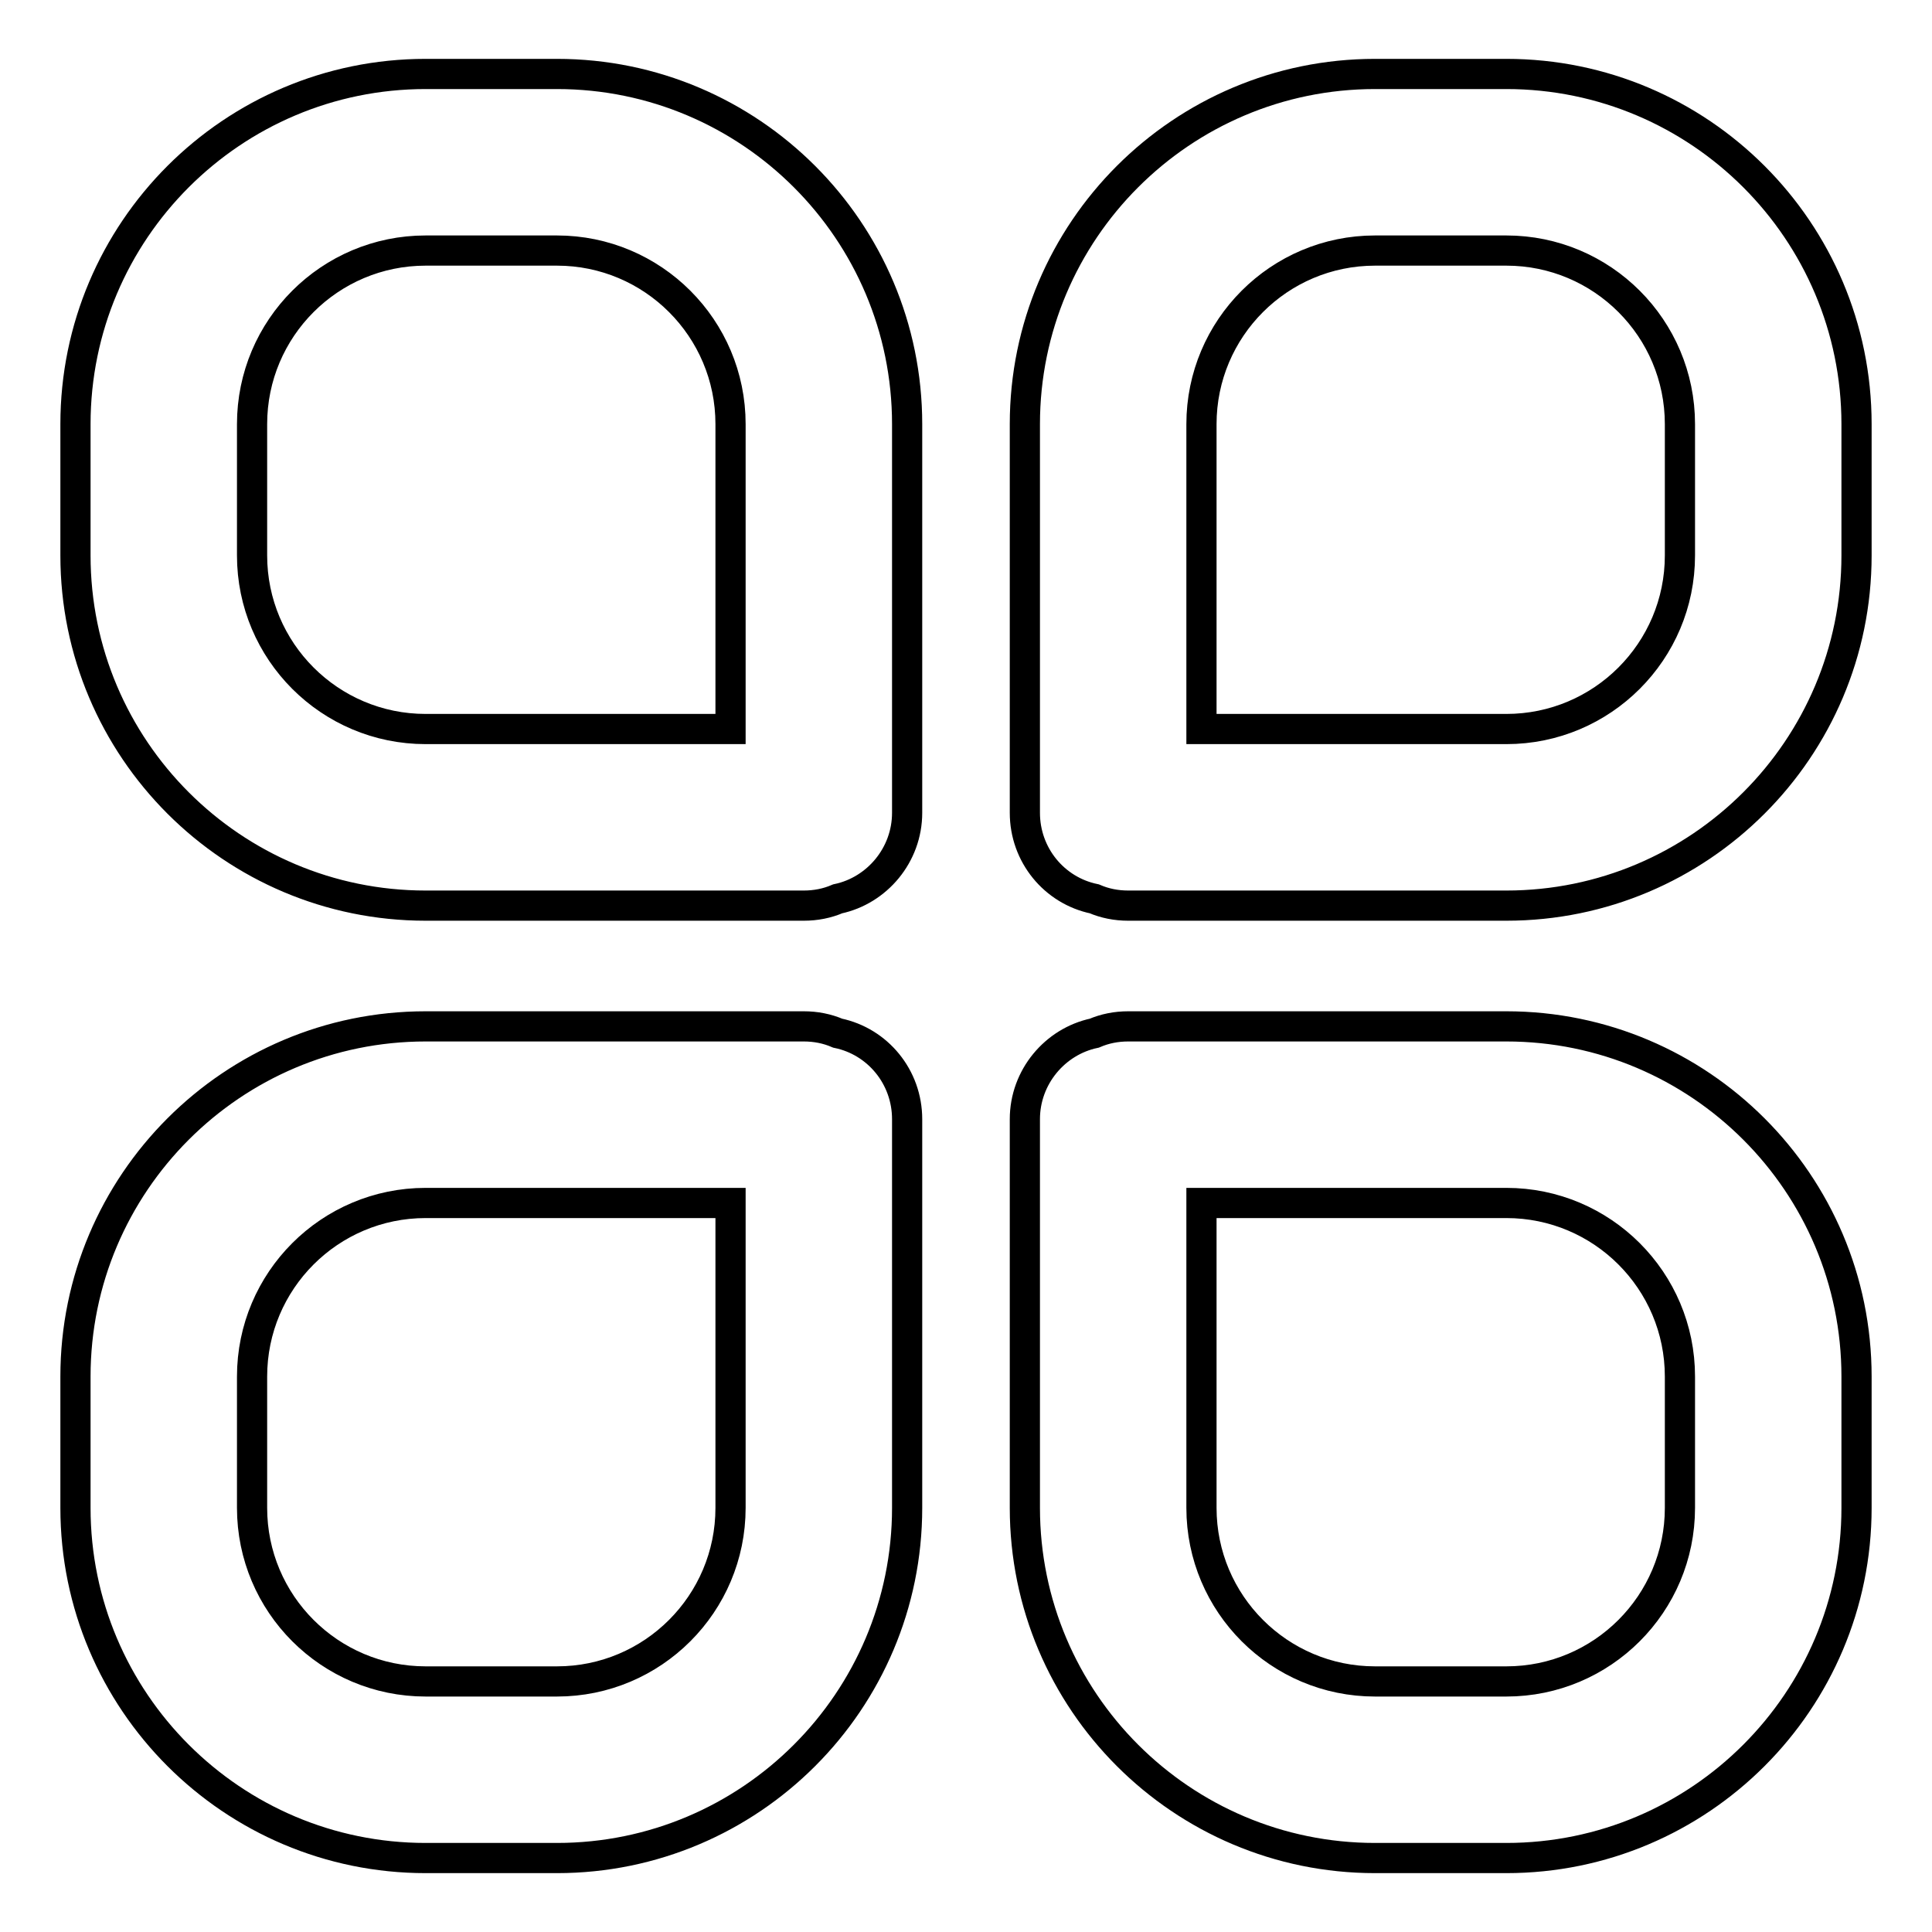 <?xml version="1.0" encoding="utf-8"?>
<!-- Svg Vector Icons : http://www.onlinewebfonts.com/icon -->
<!DOCTYPE svg PUBLIC "-//W3C//DTD SVG 1.1//EN" "http://www.w3.org/Graphics/SVG/1.1/DTD/svg11.dtd">
<svg version="1.1" xmlns="http://www.w3.org/2000/svg" xmlns:xlink="http://www.w3.org/1999/xlink" x="0px" y="0px" viewBox="0 0 256 256" enable-background="new 0 0 256 256" xml:space="preserve">
<g> <path stroke-width="4" fill-opacity="0" stroke="#000000"  d="M199.6,246.2h-17.4c-25.6,0-46.4-20.8-46.4-46.4v-51.5c0-5.6,4-10.3,9.2-11.4c1.4-0.6,2.9-0.9,4.5-0.9h50.1 c25.6,0,46.4,20.8,46.4,46.4v17.4C246,225.4,225.2,246.2,199.6,246.2z M159.2,159.4v40.4c0,12.7,10.3,23,23,23h17.4 c12.7,0,23-10.3,23-23v-17.4c0-12.7-10.3-23-23-23H159.2z M73.8,246.2H56.4c-25.6,0-46.4-20.8-46.4-46.4v-17.4 c0-25.6,20.8-46.4,46.4-46.4h50.1c1.6,0,3.1,0.3,4.5,0.9c5.3,1.1,9.2,5.8,9.2,11.4v51.5C120.2,225.4,99.4,246.2,73.8,246.2z  M56.4,159.4c-12.7,0-23,10.3-23,23v17.4c0,12.7,10.3,23,23,23h17.4c12.7,0,23-10.3,23-23v-40.4H56.4z M106.5,120H56.4 C30.8,120,10,99.2,10,73.6V56.2C10,30.6,30.8,9.8,56.4,9.8h17.4c25.6,0,46.4,20.8,46.4,46.4v51.5c0,5.6-4,10.3-9.2,11.4 C109.6,119.7,108.1,120,106.5,120z M56.4,33.2c-12.7,0-23,10.3-23,23v17.4c0,12.7,10.3,23,23,23h40.4V56.2c0-12.7-10.3-23-23-23 H56.4z M199.6,120h-50.1c-1.6,0-3.1-0.3-4.5-0.9c-5.3-1.1-9.2-5.8-9.2-11.4V56.2c0-25.6,20.8-46.4,46.4-46.4h17.4 c25.6,0,46.4,20.8,46.4,46.4v17.4C246,99.2,225.2,120,199.6,120z M159.2,96.6h40.4c12.7,0,23-10.3,23-23V56.2c0-12.7-10.3-23-23-23 h-17.4c-12.7,0-23,10.3-23,23V96.6z"/></g>
</svg>